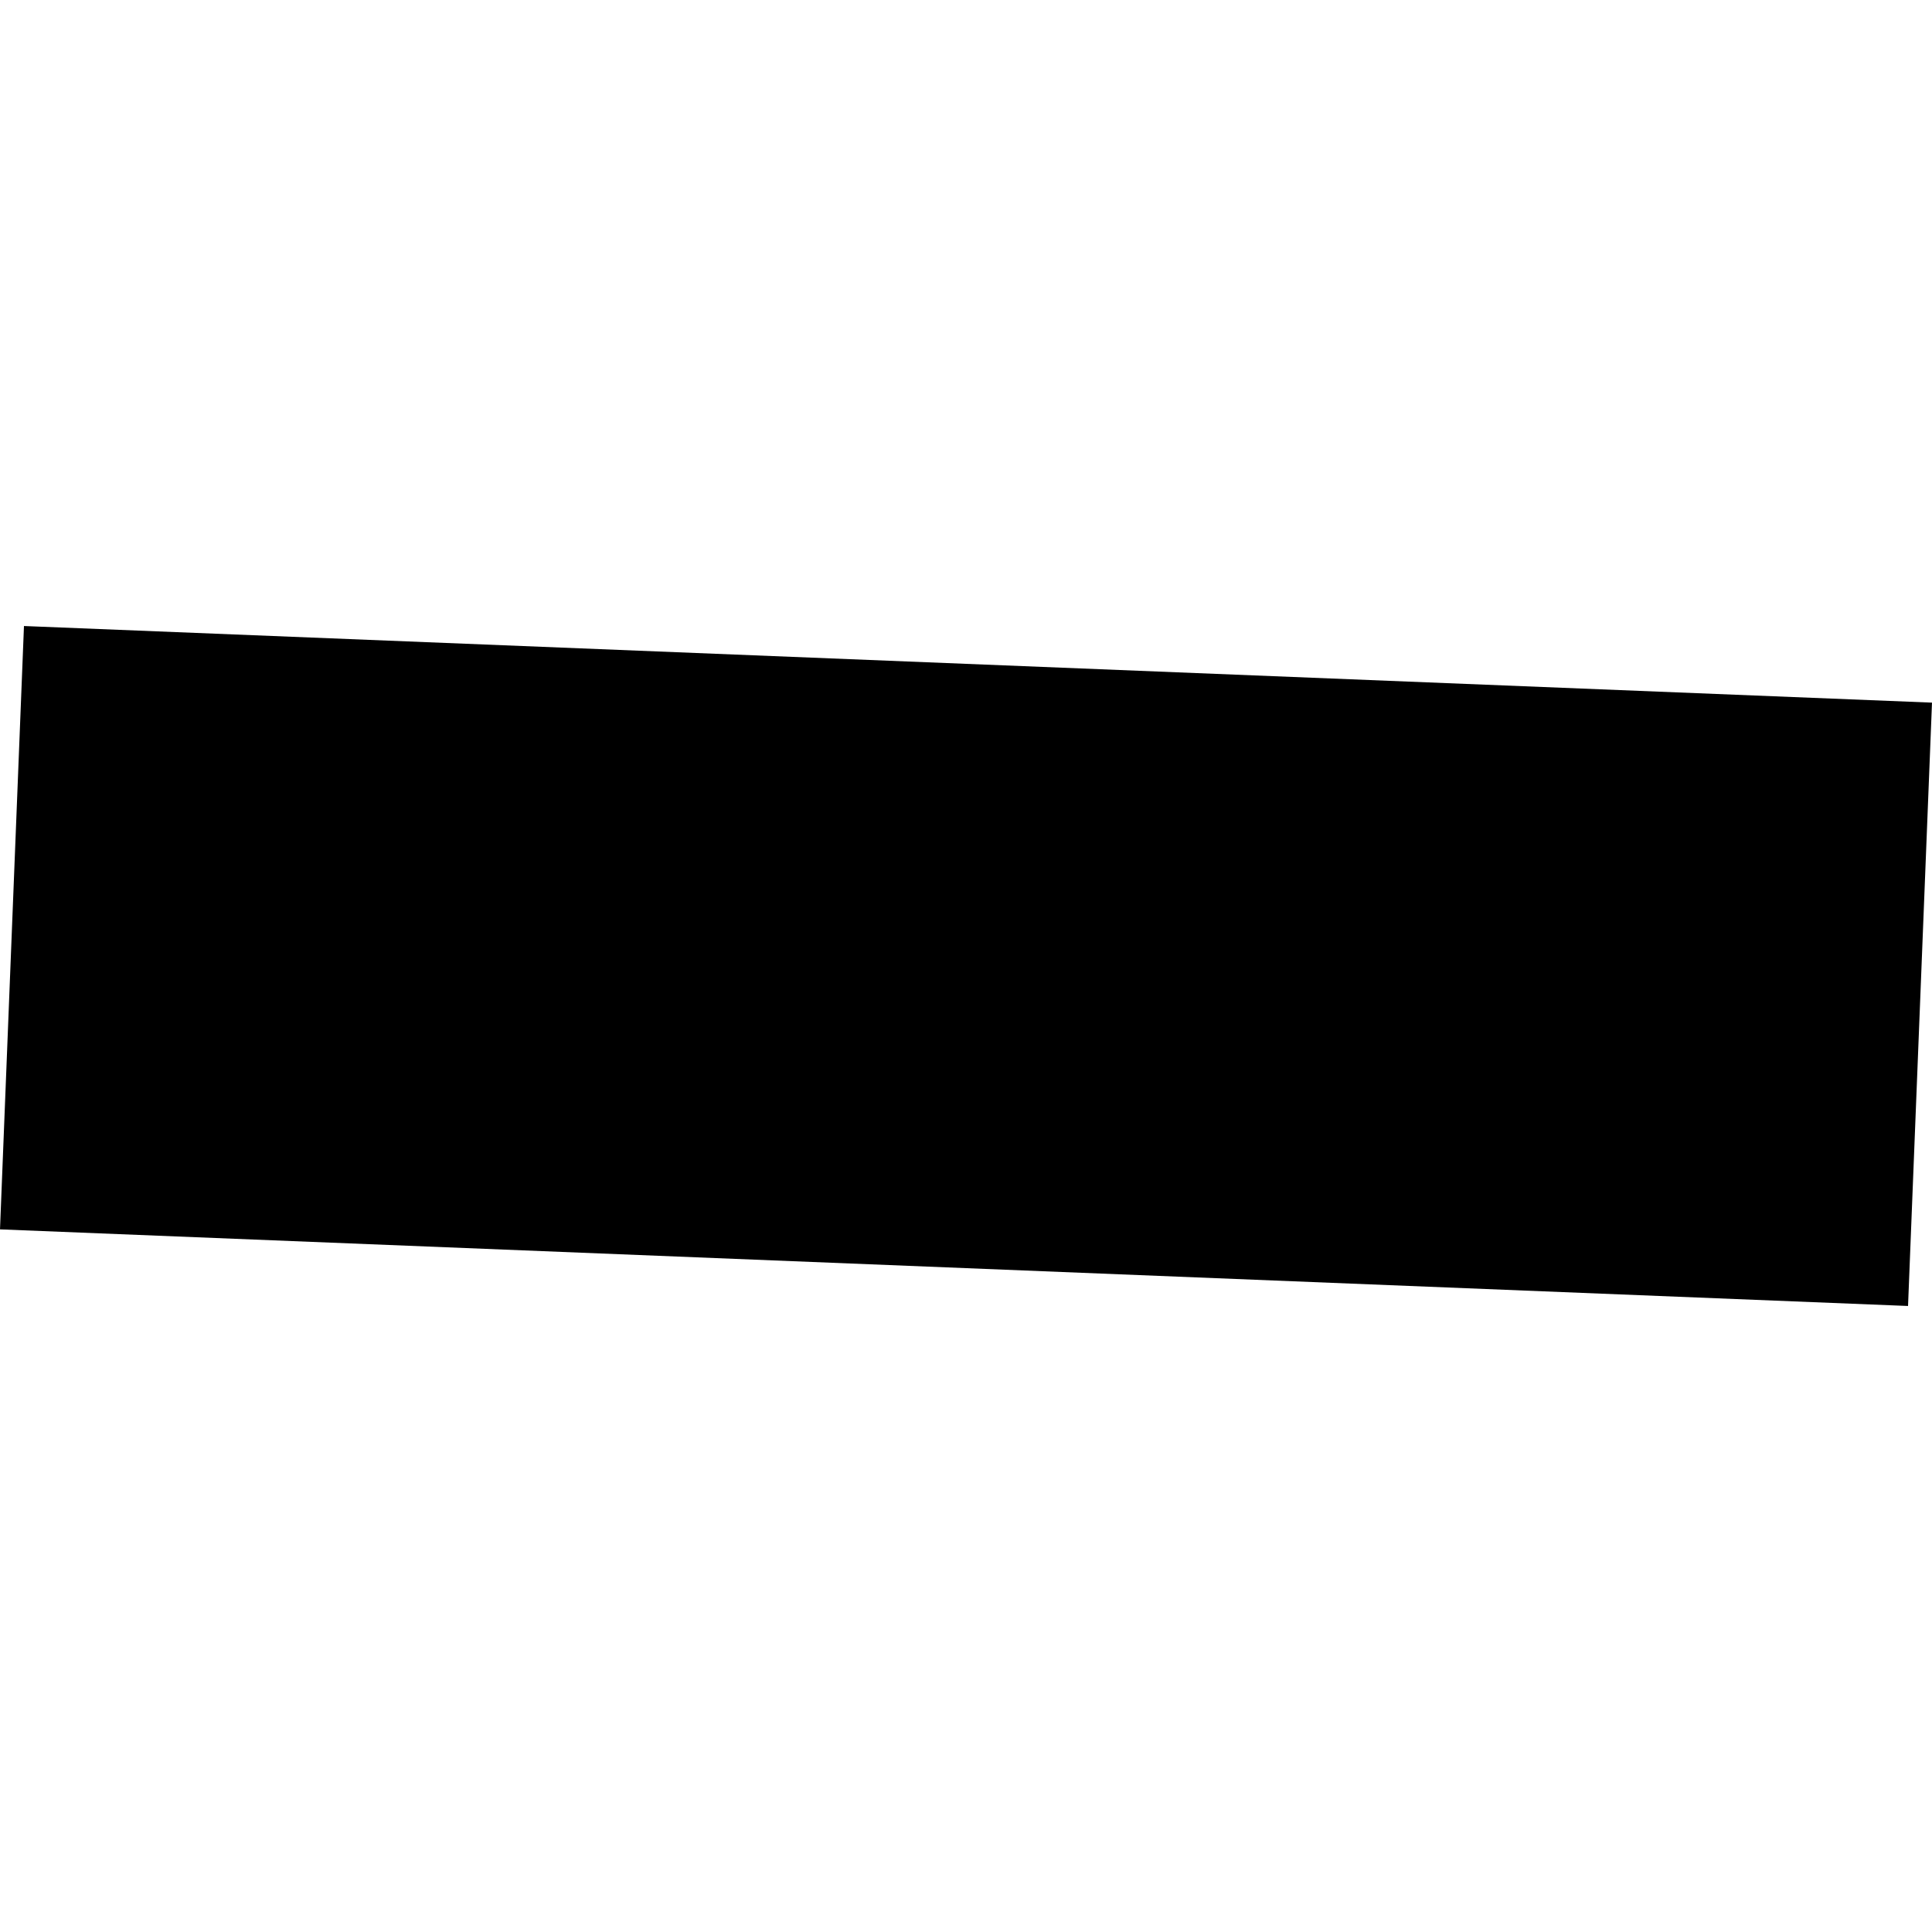 <?xml version="1.0" encoding="utf-8" standalone="no"?>
<!DOCTYPE svg PUBLIC "-//W3C//DTD SVG 1.1//EN"
  "http://www.w3.org/Graphics/SVG/1.1/DTD/svg11.dtd">
<!-- Created with matplotlib (https://matplotlib.org/) -->
<svg height="288pt" version="1.1" viewBox="0 0 288 288" width="288pt" xmlns="http://www.w3.org/2000/svg" xmlns:xlink="http://www.w3.org/1999/xlink">
 <defs>
  <style type="text/css">
*{stroke-linecap:butt;stroke-linejoin:round;}
  </style>
 </defs>
 <g id="figure_1">
  <g id="patch_1">
   <path d="M 0 288 
L 288 288 
L 288 0 
L 0 0 
z
" style="fill:none;opacity:0;"/>
  </g>
  <g id="axes_1">
   <g id="PatchCollection_1">
    <path clip-path="url(#p3ccbb2a20d)" d="M 3.573 93.32 
L 288 104.74 
L 284.428 194.68 
L 0 183.26 
L 3.573 93.32 
"/>
   </g>
  </g>
 </g>
 <defs>
  <clipPath id="p3ccbb2a20d">
   <rect height="101.36" width="288" x="0" y="93.32"/>
  </clipPath>
 </defs>
</svg>
